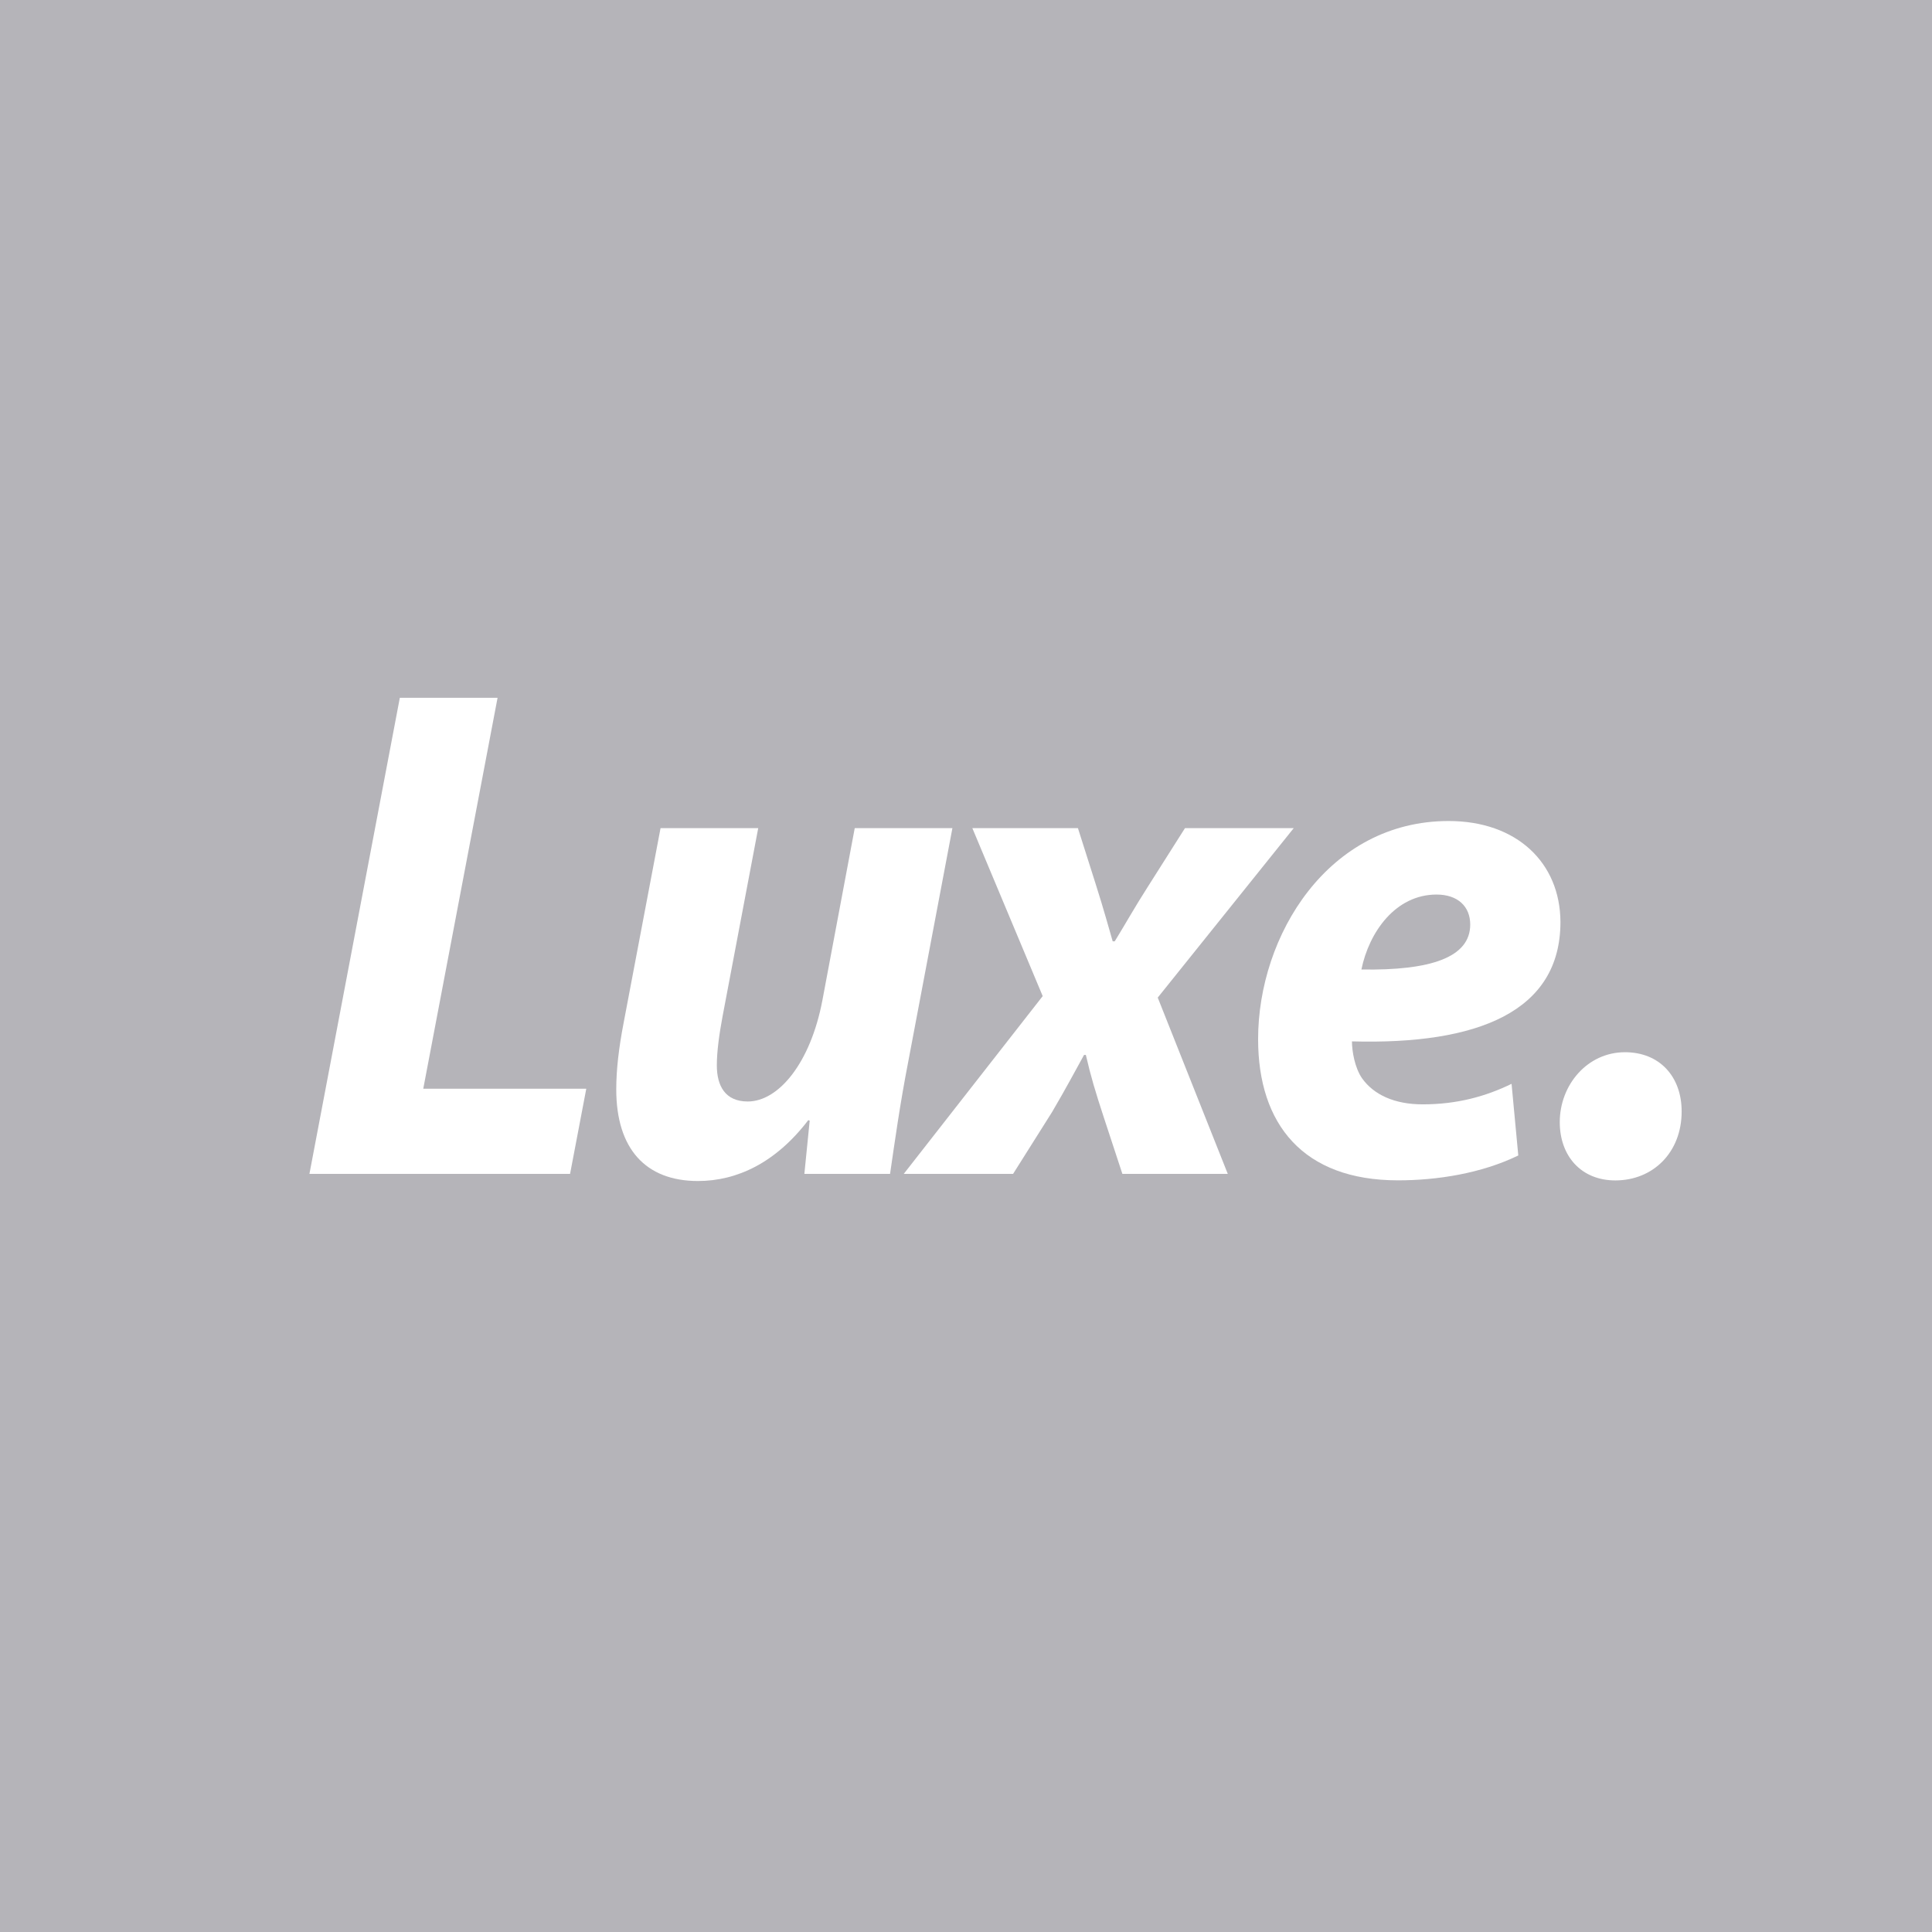 <?xml version="1.0" encoding="UTF-8"?>
<svg id="_レイヤー_4" data-name="レイヤー_4" xmlns="http://www.w3.org/2000/svg" viewBox="0 0 500 500">
  <defs>
    <style>
      .cls-1 {
        fill: #fff;
      }

      .cls-2 {
        fill: #b5b4b9;
      }
    </style>
  </defs>
  <rect class="cls-2" x="-5" y="-5" width="510" height="510"/>
  <g>
    <path class="cls-1" d="M103.474,180.59h25.295l-19.228,101.165h42.19l-4.197,22.044h-67.454l23.394-123.209Z"/>
    <path class="cls-1" d="M246.482,214.324l-11.409,60.327c-2.162,11.08-3.53,20.978-4.725,29.148h-22.177l1.379-13.771-.364-.138c-8.421,11.028-18.451,15.755-28.556,15.755-13.571,0-21.142-8.373-21.142-23.715,0-5.151.666-10.737,1.884-17.093l9.578-50.513h25.276l-9.241,48.785c-.852,4.566-1.469,9.033-1.469,12.596,0,5.301,2.15,9.361,7.996,9.361,7.932,0,16.205-9.839,19.316-26.142l8.378-44.601h25.276Z"/>
    <path class="cls-1" d="M278.969,214.324l4.523,14.242c2.287,7.165,3.458,11.616,4.473,15.049h.529c2.77-4.507,5.169-8.827,8.586-14.16l9.59-15.13h28.143l-35.19,43.852,18.127,45.623h-27.277l-4.833-14.7c-2.103-6.429-3.329-10.453-4.623-16.093h-.462c-2.233,3.999-4.47,8.317-8.276,14.781l-10.094,16.012h-28.295l35.96-46.009-18.206-43.466h27.323Z"/>
    <path class="cls-1" d="M392.932,299.037c-9.664,4.684-21.098,6.434-31.135,6.434-24.515,0-36.2-14.48-36.2-36.54,0-26.832,18.142-56.454,49.311-56.454,17.633,0,28.865,10.791,28.934,26.122,0,23.234-21.42,31.8-53.957,30.91.01,2.561.717,6.797,2.611,9.552,3.062,4.292,8.445,6.744,15.689,6.744,8.998,0,16.407-2.095,23.006-5.311l1.741,18.543ZM371.778,231.509c-10.636,0-17.468,9.728-19.448,19.396,17.916.298,28.162-3.117,28.162-11.633,0-4.689-3.232-7.763-8.714-7.763Z"/>
    <path class="cls-1" d="M403.666,290.398c0-9.594,7.11-18.084,16.876-18.084,8.964,0,14.669,6.308,14.669,15.332,0,10.606-7.409,17.846-17.157,17.846-8.886,0-14.388-6.343-14.388-15.095Z"/>
  </g>
</svg>